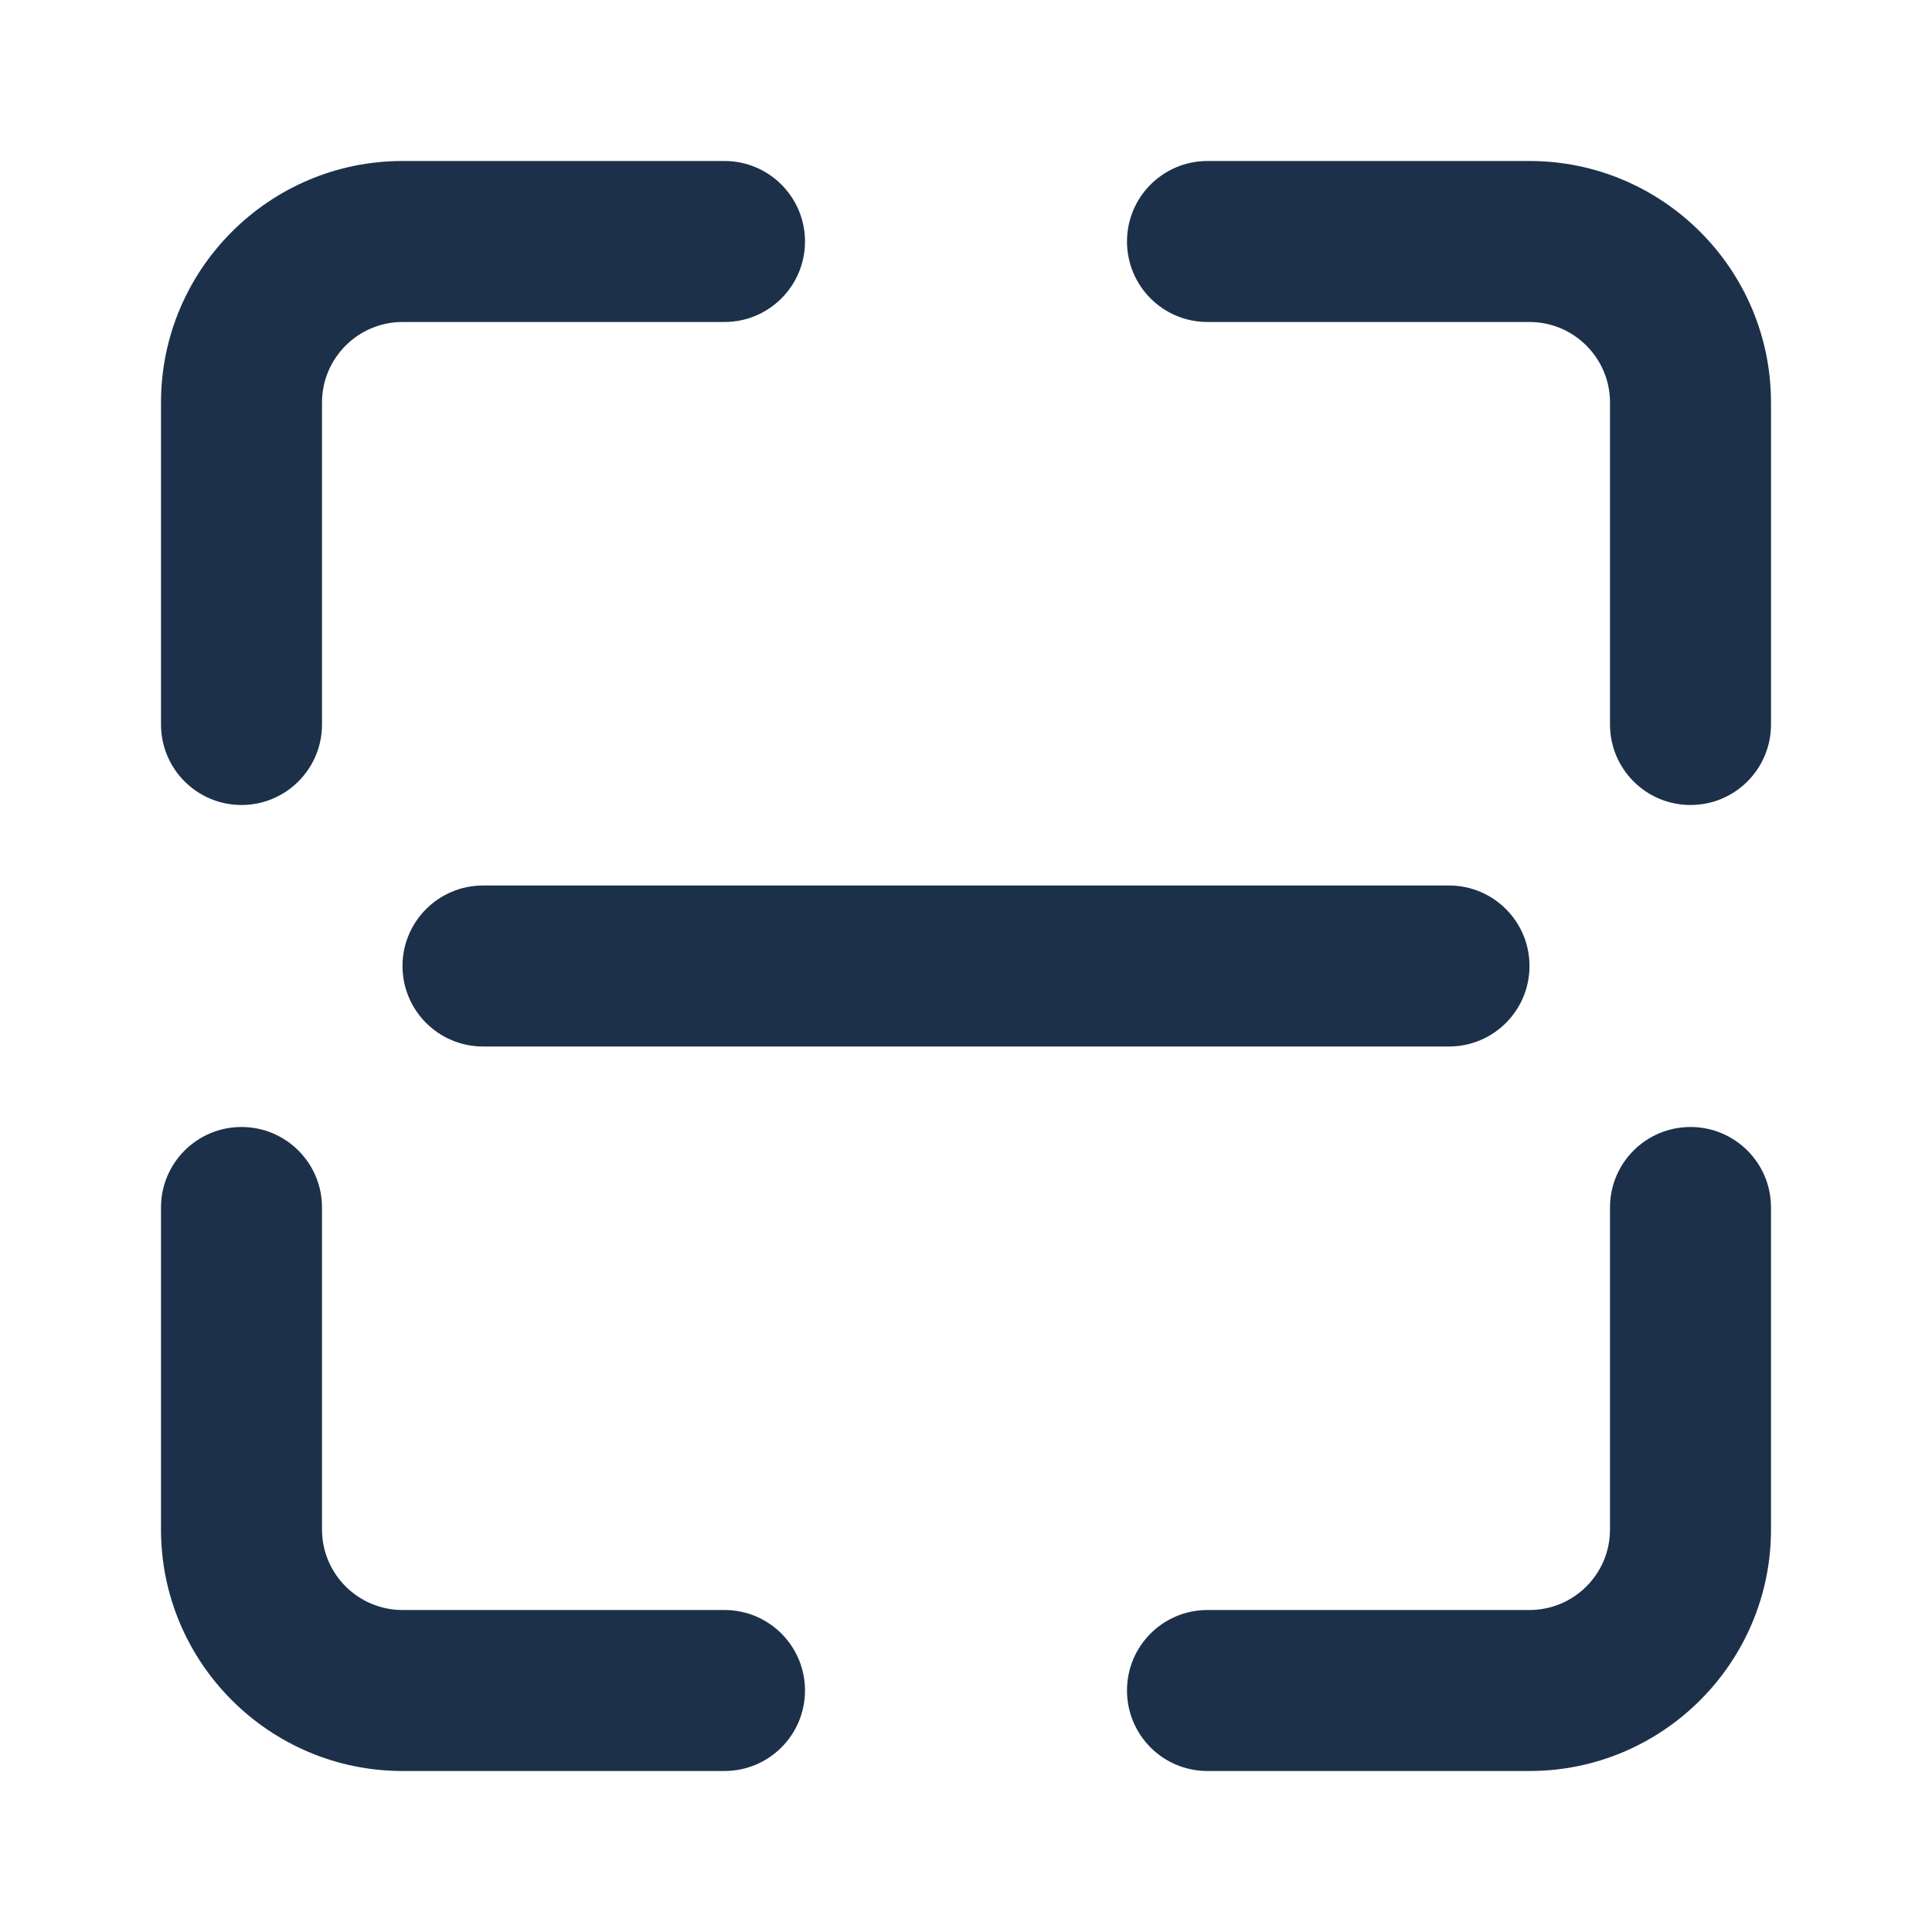 <svg id="Layer_1" height="512" viewBox="0 0 24 24" width="512" xmlns="http://www.w3.org/2000/svg">
  <path fill="#1d304a" d="m22 5v4c0 .552-.447 1-1 1s-1-.448-1-1v-4c0-.551-.448-1-1-1h-4c-.553 0-1-.448-1-1s.447-1 1-1h4c1.654 0 3 1.346 3 3zm-19 5c.552 0 1-.448 1-1v-4c0-.551.449-1 1-1h4c.552 0 1-.448 1-1s-.448-1-1-1h-4c-1.654 0-3 1.346-3 3v4c0 .552.448 1 1 1zm18 4c-.553 0-1 .447-1 1v4c0 .552-.448 1-1 1h-4c-.553 0-1 .447-1 1s.447 1 1 1h4c1.654 0 3-1.346 3-3v-4c0-.553-.447-1-1-1zm-12 6h-4c-.551 0-1-.448-1-1v-4c0-.553-.448-1-1-1s-1 .447-1 1v4c0 1.654 1.346 3 3 3h4c.552 0 1-.447 1-1s-.448-1-1-1zm-4-8c0 .552.448 1 1 1h12c.553 0 1-.448 1-1s-.447-1-1-1h-12c-.552 0-1 .448-1 1z"/>
</svg>

